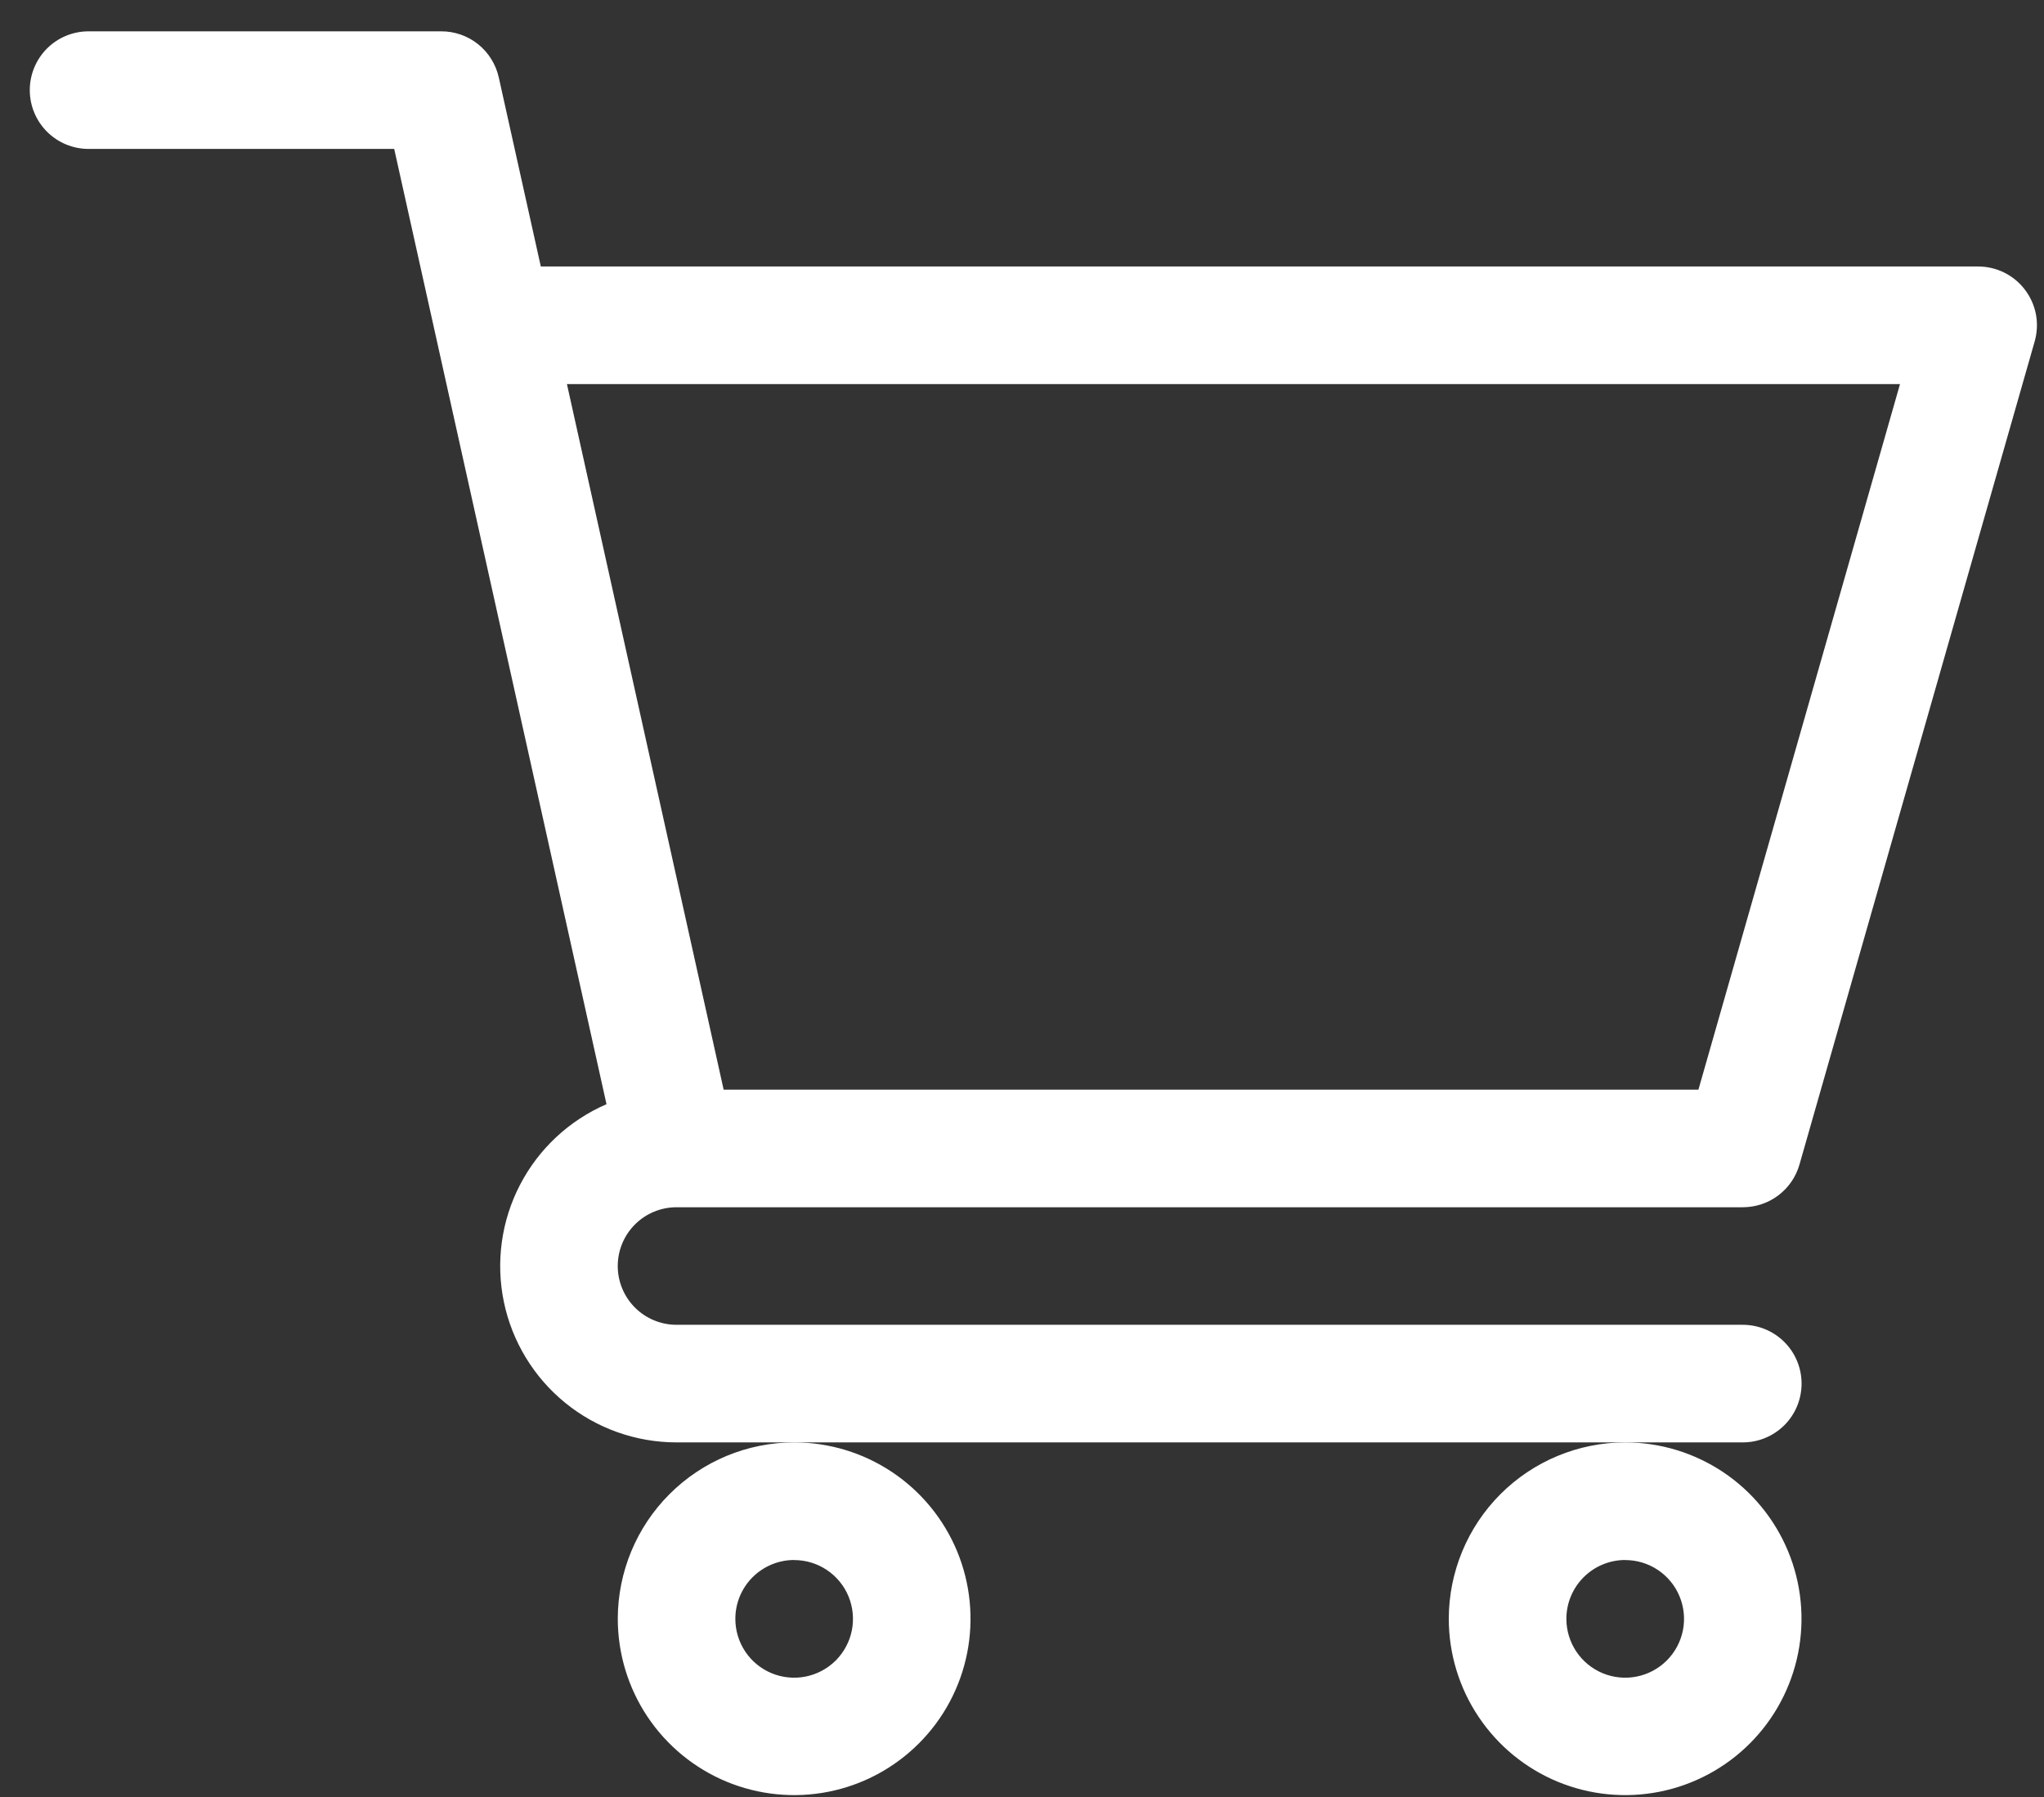 <svg width="58" height="51" viewBox="0 0 58 51" fill="none" xmlns="http://www.w3.org/2000/svg">
<rect x="0" y="0" width="58" height="51" fill="#333333" stroke="none"/>
<path d="M19.194 34.258H49.453C49.816 34.258 50.17 34.141 50.46 33.922C50.75 33.704 50.961 33.397 51.061 33.048L57.735 9.69C57.806 9.441 57.819 9.179 57.772 8.925C57.724 8.671 57.618 8.431 57.462 8.225C57.306 8.018 57.105 7.851 56.873 7.736C56.641 7.621 56.386 7.562 56.127 7.562H15.346L14.153 2.196C14.07 1.825 13.864 1.494 13.568 1.256C13.272 1.018 12.904 0.889 12.524 0.889L2.513 0.889C2.071 0.889 1.646 1.064 1.333 1.377C1.021 1.69 0.845 2.115 0.845 2.557C0.845 3 1.021 3.424 1.333 3.737C1.646 4.05 2.071 4.226 2.513 4.226H11.186L17.21 31.334C16.154 31.791 15.287 32.598 14.757 33.62C14.226 34.641 14.064 35.815 14.297 36.942C14.531 38.069 15.145 39.081 16.038 39.808C16.931 40.535 18.047 40.931 19.198 40.931H49.453C49.896 40.931 50.32 40.755 50.633 40.443C50.946 40.13 51.121 39.705 51.121 39.263C51.121 38.82 50.946 38.396 50.633 38.083C50.32 37.77 49.896 37.594 49.453 37.594H19.198C18.755 37.594 18.331 37.419 18.018 37.106C17.705 36.793 17.529 36.368 17.529 35.926C17.529 35.483 17.705 35.059 18.018 34.746C18.331 34.433 18.755 34.258 19.198 34.258H19.194ZM53.914 10.899L48.194 30.921H20.534L16.087 10.899H53.914Z" fill="white"/>
<path d="M17.53 45.937C17.531 46.927 17.824 47.894 18.374 48.717C18.924 49.54 19.706 50.181 20.62 50.56C21.535 50.938 22.541 51.037 23.512 50.844C24.482 50.651 25.374 50.174 26.073 49.474C26.773 48.775 27.25 47.883 27.443 46.912C27.636 45.942 27.537 44.936 27.159 44.021C26.78 43.107 26.139 42.325 25.316 41.775C24.493 41.225 23.526 40.931 22.536 40.931C21.209 40.932 19.936 41.46 18.998 42.399C18.059 43.337 17.532 44.61 17.53 45.937ZM22.535 44.27C22.865 44.27 23.188 44.368 23.462 44.551C23.737 44.735 23.951 44.995 24.077 45.3C24.203 45.606 24.236 45.941 24.172 46.265C24.107 46.589 23.948 46.886 23.715 47.12C23.481 47.353 23.183 47.512 22.86 47.576C22.536 47.641 22.2 47.607 21.895 47.481C21.59 47.354 21.329 47.14 21.146 46.865C20.963 46.59 20.865 46.267 20.866 45.937C20.866 45.494 21.042 45.07 21.355 44.757C21.669 44.444 22.094 44.268 22.536 44.268L22.535 44.27Z" fill="white"/>
<path d="M41.11 45.937C41.111 46.927 41.404 47.894 41.955 48.717C42.505 49.54 43.286 50.181 44.201 50.56C45.115 50.938 46.121 51.037 47.092 50.844C48.063 50.651 48.954 50.174 49.654 49.474C50.354 48.774 50.83 47.882 51.023 46.911C51.216 45.941 51.117 44.934 50.738 44.02C50.359 43.106 49.718 42.324 48.895 41.774C48.072 41.225 47.105 40.931 46.115 40.931C44.788 40.933 43.516 41.461 42.577 42.399C41.639 43.338 41.112 44.61 41.11 45.937ZM46.115 44.27C46.445 44.269 46.768 44.367 47.043 44.55C47.318 44.734 47.532 44.994 47.658 45.299C47.785 45.604 47.818 45.94 47.754 46.264C47.689 46.588 47.53 46.886 47.297 47.119C47.063 47.353 46.766 47.512 46.442 47.576C46.118 47.641 45.782 47.607 45.477 47.481C45.172 47.354 44.911 47.14 44.728 46.865C44.545 46.59 44.447 46.268 44.447 45.937C44.448 45.495 44.623 45.071 44.936 44.758C45.249 44.445 45.673 44.269 46.115 44.268V44.27Z" fill="white"/>
</svg>
